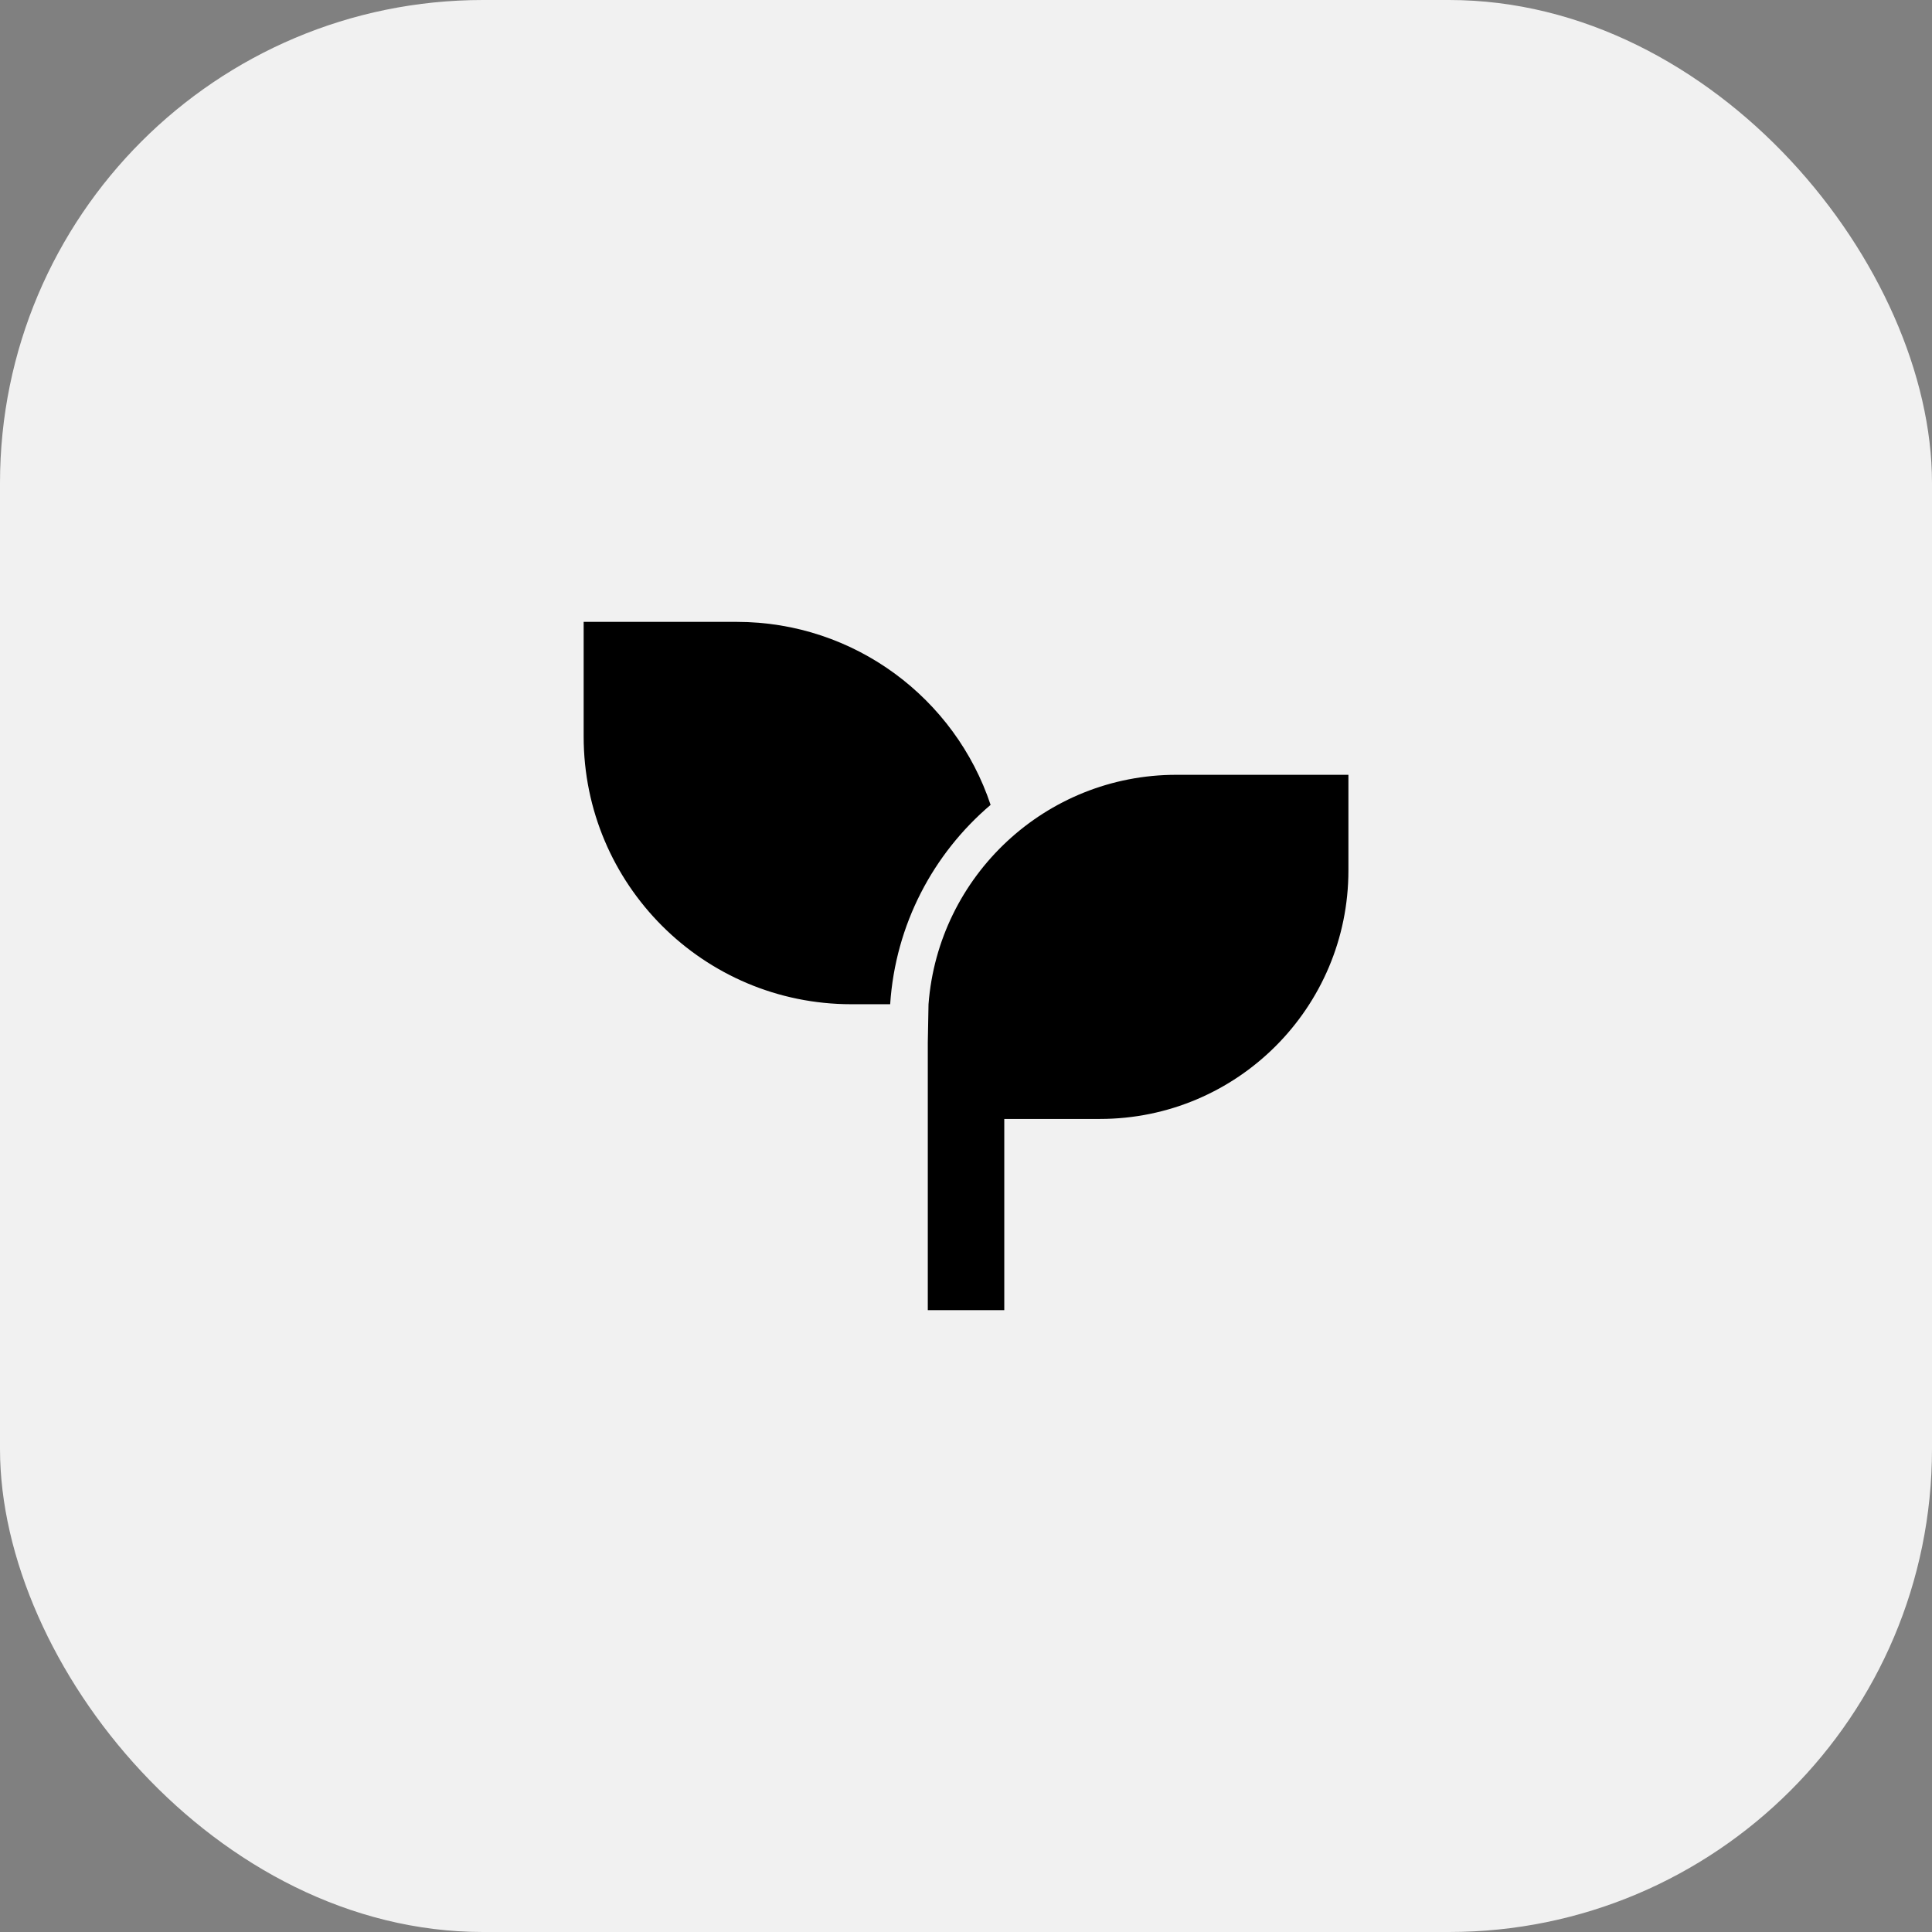 <svg width="80" height="80" viewBox="0 0 80 80" fill="none" xmlns="http://www.w3.org/2000/svg">
<rect x="0" y="0" width="80" height="80" fill="#808080" stroke="none"/>
<rect width="80" height="80" rx="20" fill="#F1F1F1"/>
<path d="M55.835 32.083V36.042C55.835 41.726 51.227 46.333 45.543 46.333H41.585V54.25H38.418V43.167L38.448 41.583C38.852 36.27 43.293 32.083 48.71 32.083H55.835ZM30.501 25.75C35.397 25.75 39.552 28.925 41.019 33.328C38.644 35.347 37.077 38.281 36.86 41.583H35.251C29.13 41.583 24.168 36.621 24.168 30.5V25.75H30.501Z" fill="black"/>
</svg>
